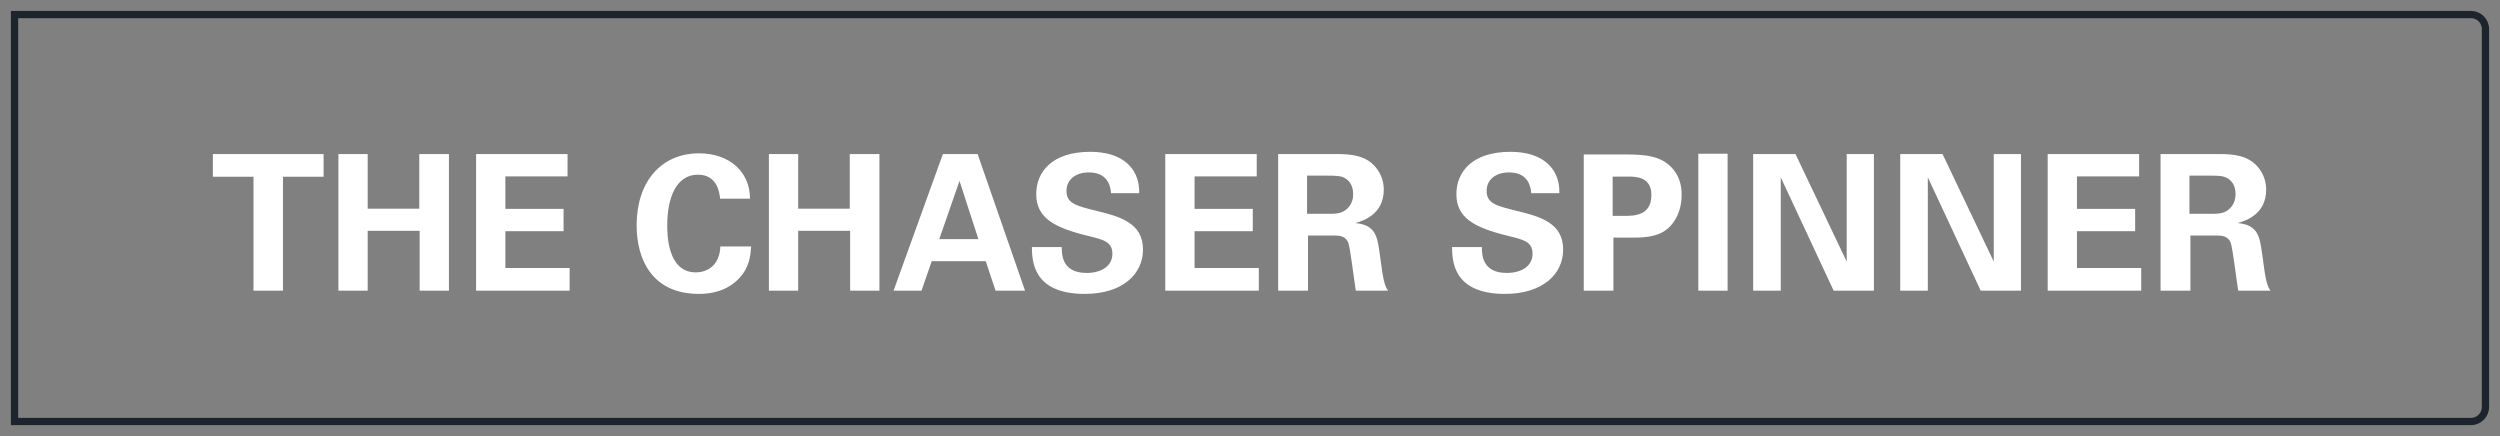 <svg width="172" height="30" viewBox="0 0 172 30" fill="none" xmlns="http://www.w3.org/2000/svg">
<rect x="0" y="0" width="172" height="30" fill="#808080" stroke="none"/>
<path d="M17.44 20V12.161H14.645V10.601H22.263V12.161H19.468V20H17.44ZM23.282 20V10.601H25.297V14.358H28.846V10.601H30.887V20H28.872V15.879H25.297V20H23.282ZM32.755 20V10.601H39.047V12.135H34.77V14.371H38.773V15.905H34.77V18.44H39.19V20H32.755ZM51.6 13.669H49.546C49.507 13.344 49.39 12.018 48.025 12.018C46.53 12.018 45.906 13.578 45.906 15.515C45.906 16.074 45.906 18.739 47.869 18.739C48.714 18.739 49.52 18.206 49.559 16.958H51.678C51.639 17.517 51.587 18.388 50.833 19.168C50.001 20.026 48.948 20.221 48.09 20.221C44.853 20.221 43.8 17.829 43.8 15.502C43.8 12.525 45.464 10.549 48.103 10.549C50.157 10.549 51.6 11.797 51.6 13.669ZM52.9 20V10.601H54.915V14.358H58.464V10.601H60.505V20H58.49V15.879H54.915V20H52.9ZM64.869 10.601H67.261L70.524 20H68.496L67.82 17.972H64.102L63.4 20H61.476L64.869 10.601ZM64.622 16.451H67.313L66.013 12.447L64.622 16.451ZM70.994 16.997H73.048C73.048 17.439 73.022 18.778 74.751 18.778C75.843 18.778 76.532 18.258 76.532 17.465C76.532 16.633 75.947 16.49 74.751 16.204C72.515 15.645 71.293 14.982 71.293 13.357C71.293 11.81 72.398 10.445 75.011 10.445C75.986 10.445 77.143 10.666 77.845 11.55C78.378 12.226 78.378 12.98 78.378 13.292H76.441C76.415 12.967 76.311 11.862 74.92 11.862C73.984 11.862 73.373 12.369 73.373 13.136C73.373 14.007 74.062 14.163 75.414 14.501C77.039 14.891 78.638 15.333 78.638 17.166C78.638 18.856 77.234 20.221 74.634 20.221C71.033 20.221 71.007 17.907 70.994 16.997ZM80.171 20V10.601H86.463V12.135H82.186V14.371H86.191V15.905H82.186V18.44H86.606V20H80.171ZM87.937 20V10.601H91.538C92.578 10.588 93.631 10.588 94.385 11.238C94.97 11.745 95.204 12.434 95.204 13.045C95.204 14.8 93.696 15.216 93.241 15.346C94.658 15.476 94.762 16.282 94.931 17.504C95.074 18.609 95.152 19.064 95.217 19.324C95.321 19.74 95.399 19.844 95.503 20H93.28C93.189 19.48 92.903 17.101 92.773 16.737C92.591 16.204 92.097 16.204 91.759 16.204H89.991V20H87.937ZM89.926 12.083V14.709H91.551C91.785 14.709 92.253 14.709 92.578 14.449C92.721 14.345 93.098 14.02 93.098 13.357C93.098 12.72 92.786 12.421 92.604 12.304C92.292 12.083 91.915 12.083 91.278 12.083H89.926ZM99.901 16.997H101.955C101.955 17.439 101.929 18.778 103.658 18.778C104.75 18.778 105.439 18.258 105.439 17.465C105.439 16.633 104.854 16.49 103.658 16.204C101.422 15.645 100.2 14.982 100.2 13.357C100.2 11.81 101.305 10.445 103.918 10.445C104.893 10.445 106.05 10.666 106.752 11.55C107.285 12.226 107.285 12.98 107.285 13.292H105.348C105.322 12.967 105.218 11.862 103.827 11.862C102.891 11.862 102.28 12.369 102.28 13.136C102.28 14.007 102.969 14.163 104.321 14.501C105.946 14.891 107.545 15.333 107.545 17.166C107.545 18.856 106.141 20.221 103.541 20.221C99.94 20.221 99.914 17.907 99.901 16.997ZM108.962 20V10.627H111.861C113.213 10.627 114.344 10.718 115.124 11.654C115.618 12.252 115.696 12.928 115.696 13.409C115.696 14.501 115.241 15.424 114.5 15.905C113.811 16.347 112.862 16.347 112.368 16.347H111.003V20H108.962ZM110.951 12.148V14.852H111.757C112.407 14.852 113.616 14.852 113.616 13.422C113.616 12.148 112.537 12.148 111.965 12.148H110.951ZM116.844 20V10.575H118.859V20H116.844ZM120.618 20V10.601H123.53L127.053 17.998V10.601H128.925V20H126.156L122.516 12.2V20H120.618ZM130.736 20V10.601H133.648L137.171 17.998V10.601H139.043V20H136.274L132.634 12.2V20H130.736ZM140.88 20V10.601H147.172V12.135H142.895V14.371H146.899V15.905H142.895V18.44H147.315V20H140.88ZM148.646 20V10.601H152.247C153.287 10.588 154.34 10.588 155.094 11.238C155.679 11.745 155.913 12.434 155.913 13.045C155.913 14.8 154.405 15.216 153.95 15.346C155.367 15.476 155.471 16.282 155.64 17.504C155.783 18.609 155.861 19.064 155.926 19.324C156.03 19.74 156.108 19.844 156.212 20H153.989C153.898 19.48 153.612 17.101 153.482 16.737C153.3 16.204 152.806 16.204 152.468 16.204H150.7V20H148.646ZM150.635 12.083V14.709H152.26C152.494 14.709 152.962 14.709 153.287 14.449C153.43 14.345 153.807 14.02 153.807 13.357C153.807 12.72 153.495 12.421 153.313 12.304C153.001 12.083 152.624 12.083 151.987 12.083H150.635Z" fill="white"/>
<path d="M171 2C171 1.448 170.552 1 170 1H1V29H170C170.552 29 171 28.552 171 28V2Z" stroke="#1E242D" stroke-width="0.5"/>
</svg>
